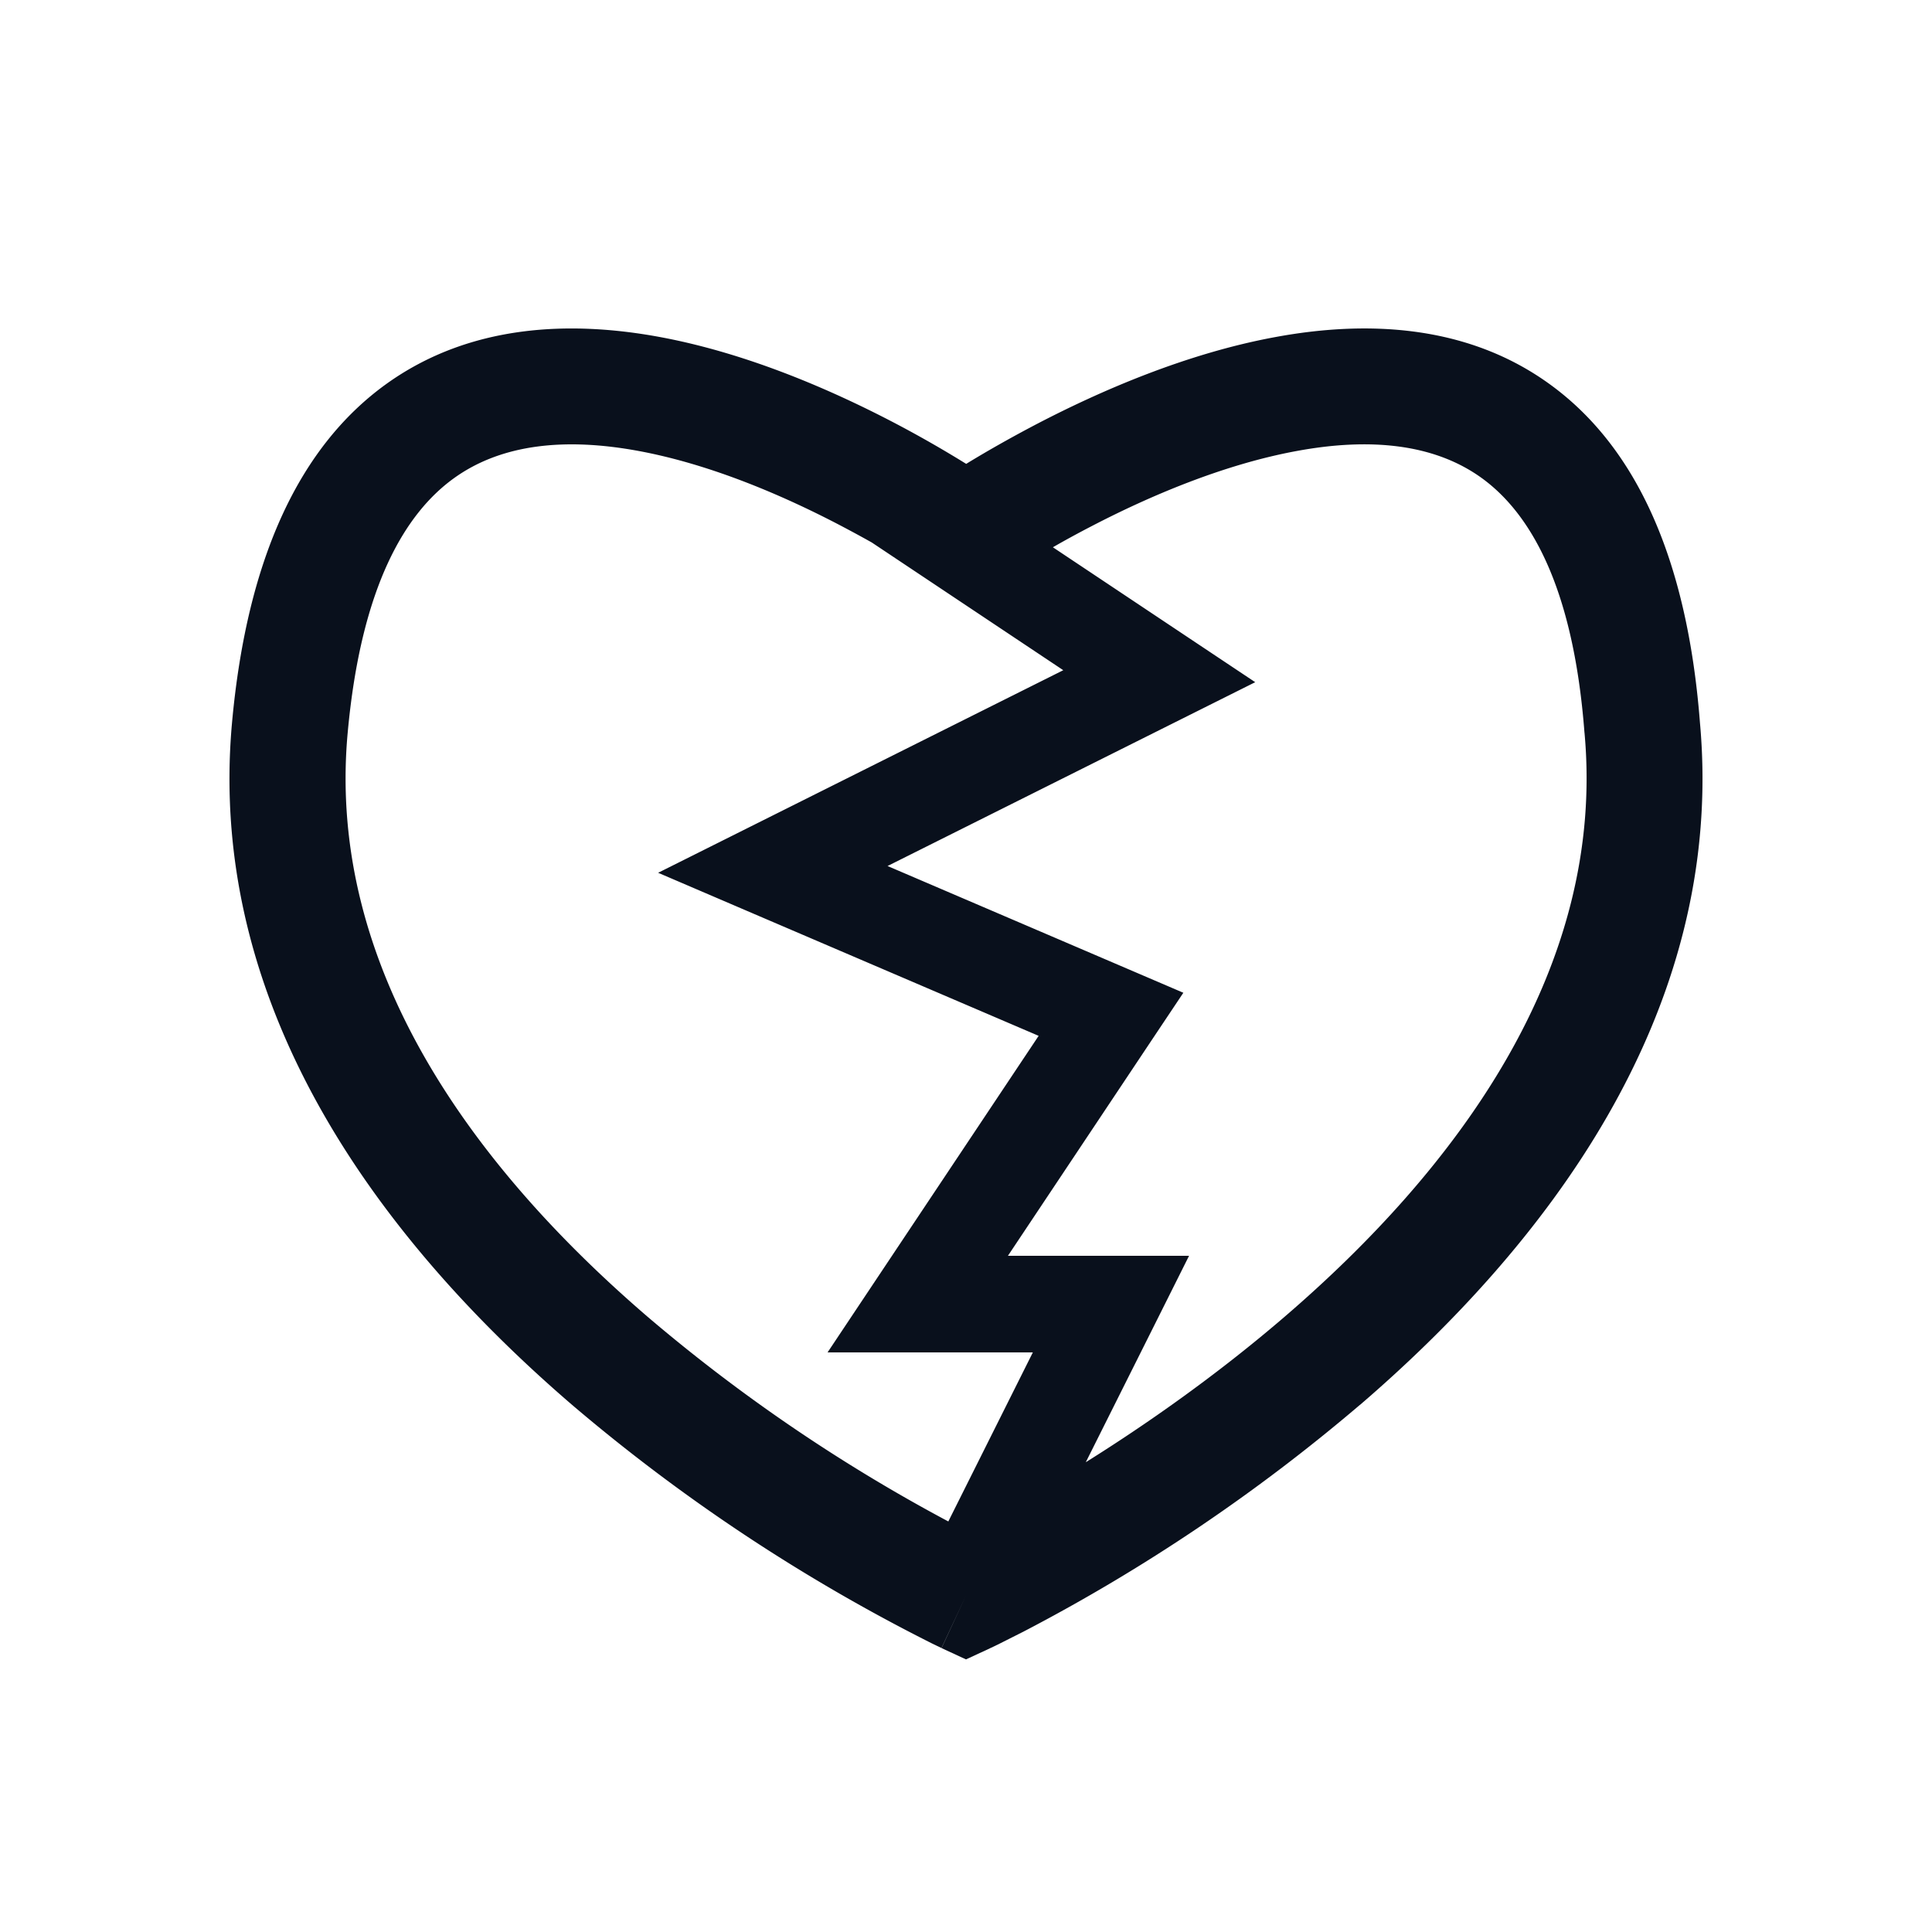 <svg
  xmlns="http://www.w3.org/2000/svg"
  width="20"
  height="20"
  fill="none"
  viewBox="0 0 20 20"
>
  <path
    fill="#09101C"
    fill-rule="evenodd"
    d="M14.079 14.543c1.853-1.593 3.794-4.012 3.519-7.06-.133-1.72-.673-2.864-1.55-3.502-.869-.633-1.923-.662-2.844-.492-.927.17-1.816.56-2.457.893-.303.158-.559.306-.745.42a11.922 11.922 0 0 0-.733-.419c-.635-.333-1.515-.723-2.437-.894-.917-.17-1.967-.14-2.84.491-.878.636-1.433 1.776-1.59 3.5-.277 3.049 1.666 5.469 3.52 7.063a18.648 18.648 0 0 0 3.73 2.472l.068.033.02.009.005.003h.001l.254-.543-.253.544.253.117.253-.117-.253-.544.253.544.002-.002.006-.002.019-.009.068-.033.25-.126a18.64 18.64 0 0 0 3.48-2.346Zm-3.18-8.878 1.378.919.717.478-.77.385-3.036 1.518 2.509 1.075.553.237-.334.5L10.434 13h1.875l-.362.724-.707 1.413c.612-.383 1.34-.889 2.056-1.504 1.772-1.523 3.33-3.594 3.107-6.045l-.001-.008c-.118-1.539-.578-2.278-1.06-2.629-.49-.356-1.154-.424-1.92-.282-.761.14-1.53.47-2.122.778-.147.076-.282.15-.4.218ZM9.817 15.75a17.457 17.457 0 0 1-3.112-2.118c-1.771-1.522-3.33-3.593-3.106-6.044.14-1.539.608-2.282 1.098-2.636.495-.358 1.158-.424 1.917-.283.754.14 1.512.469 2.098.777.112.059.217.116.313.17l1.982 1.322-3.23 1.615-.964.482.991.425 2.948 1.263-1.667 2.5-.518.777h2.125l-.875 1.75Z"
    clip-rule="evenodd"
  />
</svg>
